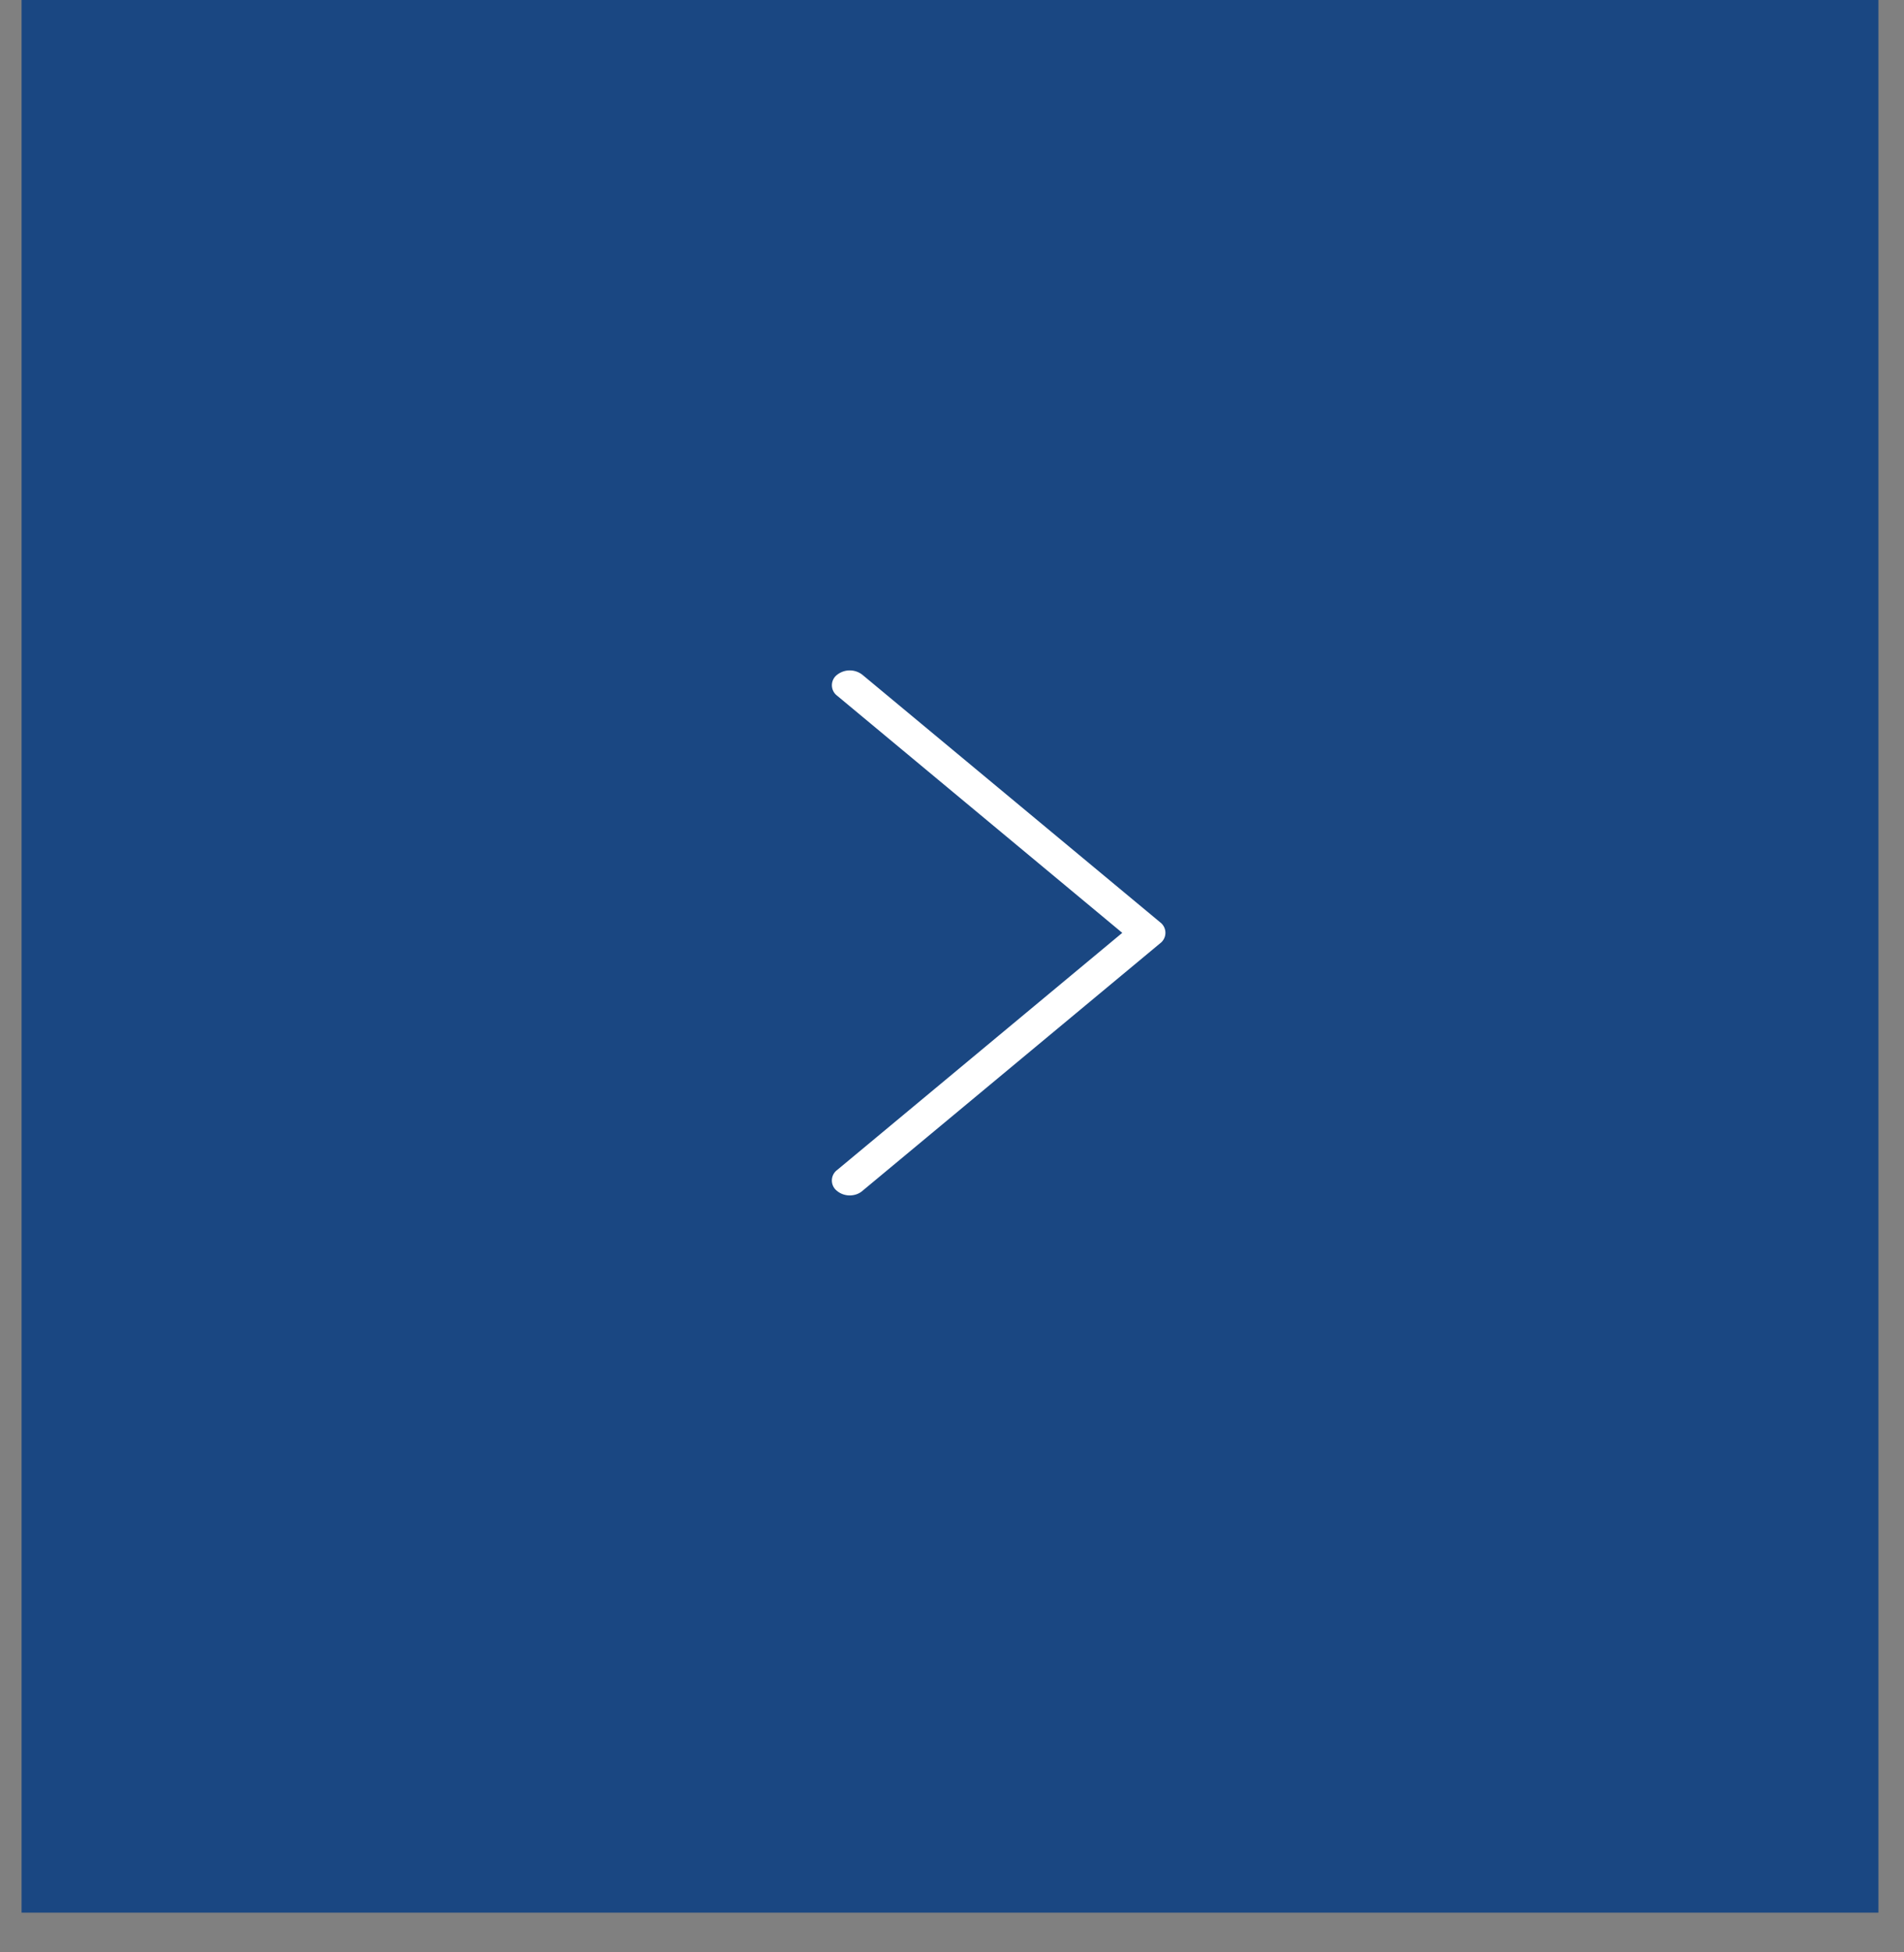 <svg xmlns="http://www.w3.org/2000/svg" width="40" height="41" viewBox="0 0 40 41"><rect x="0" y="0" width="40" height="41" fill="#808080" stroke="none"/><g><g><path fill="#1A4782" d="M.453 0h39.01v40.166H.453z"/></g><g><path fill="#fff" d="M24.375 19.37l-6.258-5.2a.43.43 0 0 0-.53 0 .275.275 0 0 0 0 .44l5.99 4.98-5.99 4.98a.275.275 0 0 0 0 .441c.072.06.169.093.263.093.095 0 .192-.03.265-.093l6.257-5.201a.275.275 0 0 0 .003-.44z"/></g></g></svg>